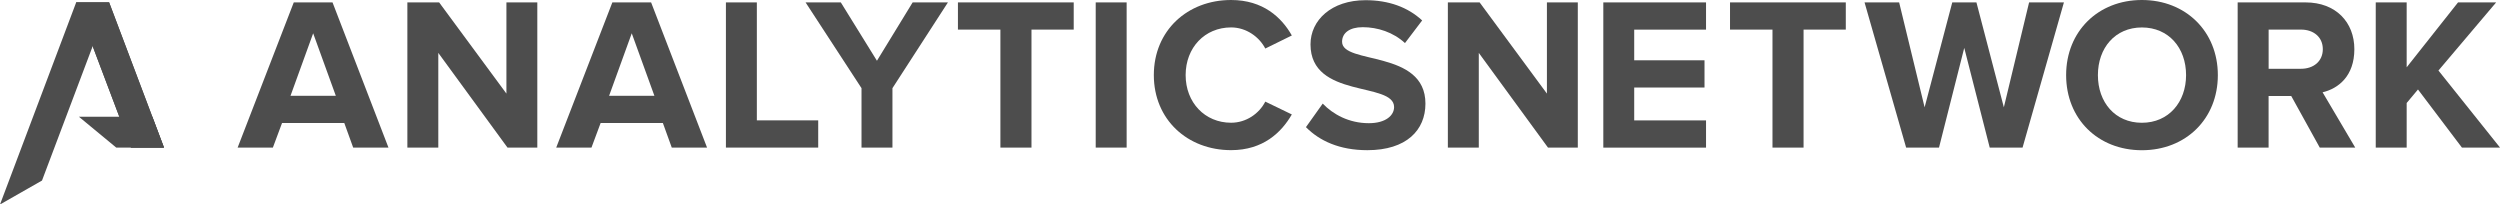 <svg xmlns="http://www.w3.org/2000/svg" id="Livello_2" data-name="Livello 2" viewBox="0 0 654.69 53.55"><defs><style> .cls-1 { fill: #4d4d4d; } </style></defs><g id="Livello_1-2" data-name="Livello 1"><g><polygon class="cls-1" points="42.94 38.65 34.3 38.65 19.94 .65 28.59 .65 42.94 38.65"></polygon><polygon class="cls-1" points="19.94 .65 28.59 .65 42.94 38.65 34.3 38.65 19.94 .65"></polygon><polygon class="cls-1" points="20.66 30.57 30.44 38.65 42.94 38.65 39.89 30.57 20.66 30.57"></polygon><polygon class="cls-1" points="19.94 .65 28.59 .65 11 47.28 0 53.55 19.94 .65"></polygon><path class="cls-1" d="M92.49,38.65l-2.33-6.44h-16.3l-2.4,6.44h-9.23L76.93.63h10.15l14.65,38.02h-9.24ZM82.01,8.72l-5.93,16.36h11.86l-5.93-16.36Z"></path><path class="cls-1" d="M132.9,38.65l-18.12-24.8v24.8h-8.1V.63h8.32l17.62,23.88V.63h8.09v38.02h-7.81Z"></path><path class="cls-1" d="M175.92,38.65l-2.33-6.44h-16.3l-2.4,6.44h-9.23L160.36.63h10.15l14.65,38.02h-9.24ZM165.44,8.72l-5.93,16.36h11.86l-5.93-16.36Z"></path><path class="cls-1" d="M190.1,38.65V.63h8.1v30.89h16.07v7.13h-24.17Z"></path><path class="cls-1" d="M225.61,38.65v-15.56L210.96.63h9.23l9.46,15.28,9.35-15.28h9.24l-14.53,22.46v15.56h-8.1Z"></path><path class="cls-1" d="M261.98,38.65V7.76h-11.12V.63h30.32v7.13h-11.06v30.89h-8.15Z"></path><path class="cls-1" d="M286.94,38.65V.63h8.1v38.02h-8.1Z"></path><path class="cls-1" d="M302.16,19.67c0-11.69,8.83-19.67,20.23-19.67,8.38,0,13.23,4.56,15.91,9.29l-6.95,3.42c-1.6-3.08-5.02-5.53-8.95-5.53-6.9,0-11.91,5.3-11.91,12.48s5.02,12.48,11.91,12.48c3.94,0,7.35-2.39,8.95-5.53l6.95,3.36c-2.73,4.73-7.53,9.35-15.91,9.35-11.4,0-20.23-7.98-20.23-19.67Z"></path><path class="cls-1" d="M342,33.29l4.39-6.16c2.68,2.79,6.84,5.13,12.08,5.13,4.45,0,6.61-2.06,6.61-4.22,0-6.72-21.89-2.11-21.89-16.42,0-6.32,5.47-11.57,14.42-11.57,6.04,0,11.06,1.82,14.82,5.3l-4.5,5.93c-3.08-2.85-7.18-4.16-11.06-4.16-3.48,0-5.41,1.54-5.41,3.82,0,6.04,21.83,2,21.83,16.19,0,6.95-4.96,12.2-15.22,12.2-7.3,0-12.54-2.45-16.08-6.04Z"></path><path class="cls-1" d="M405.38,38.65l-18.12-24.8v24.8h-8.1V.63h8.32l17.62,23.88V.63h8.09v38.02h-7.81Z"></path><path class="cls-1" d="M419.87,38.65V.63h26.9v7.13h-18.81v8.03h18.41v7.13h-18.41v8.61h18.81v7.13h-26.9Z"></path><path class="cls-1" d="M464.17,38.65V7.76h-11.12V.63h30.32v7.13h-11.06v30.89h-8.15Z"></path><path class="cls-1" d="M521.06,38.65l-6.67-26.11-6.61,26.11h-8.61L488.28.63h9.06l6.67,27.47,7.24-27.47h6.33l7.18,27.47,6.61-27.47h9.12l-10.83,38.02h-8.61Z"></path><path class="cls-1" d="M541.07,19.67c0-11.46,8.38-19.67,19.84-19.67s19.89,8.21,19.89,19.67-8.38,19.67-19.89,19.67-19.84-8.21-19.84-19.67ZM572.48,19.67c0-7.13-4.56-12.48-11.57-12.48s-11.52,5.36-11.52,12.48,4.5,12.48,11.52,12.48,11.57-5.42,11.57-12.48Z"></path><path class="cls-1" d="M607.49,38.65l-7.47-13.51h-5.93v13.51h-8.1V.63h17.79c7.92,0,12.77,5.19,12.77,12.25s-4.21,10.32-8.32,11.29l8.55,14.48h-9.29ZM608.29,12.88c0-3.19-2.45-5.13-5.7-5.13h-8.49v10.26h8.49c3.25,0,5.7-1.94,5.7-5.13Z"></path><path class="cls-1" d="M644.72,38.65l-11.51-15.22-2.96,3.54v11.69h-8.1V.63h8.1v16.99l13.45-16.99h9.98l-15.11,17.84,16.13,20.18h-9.98Z"></path></g></g></svg>
